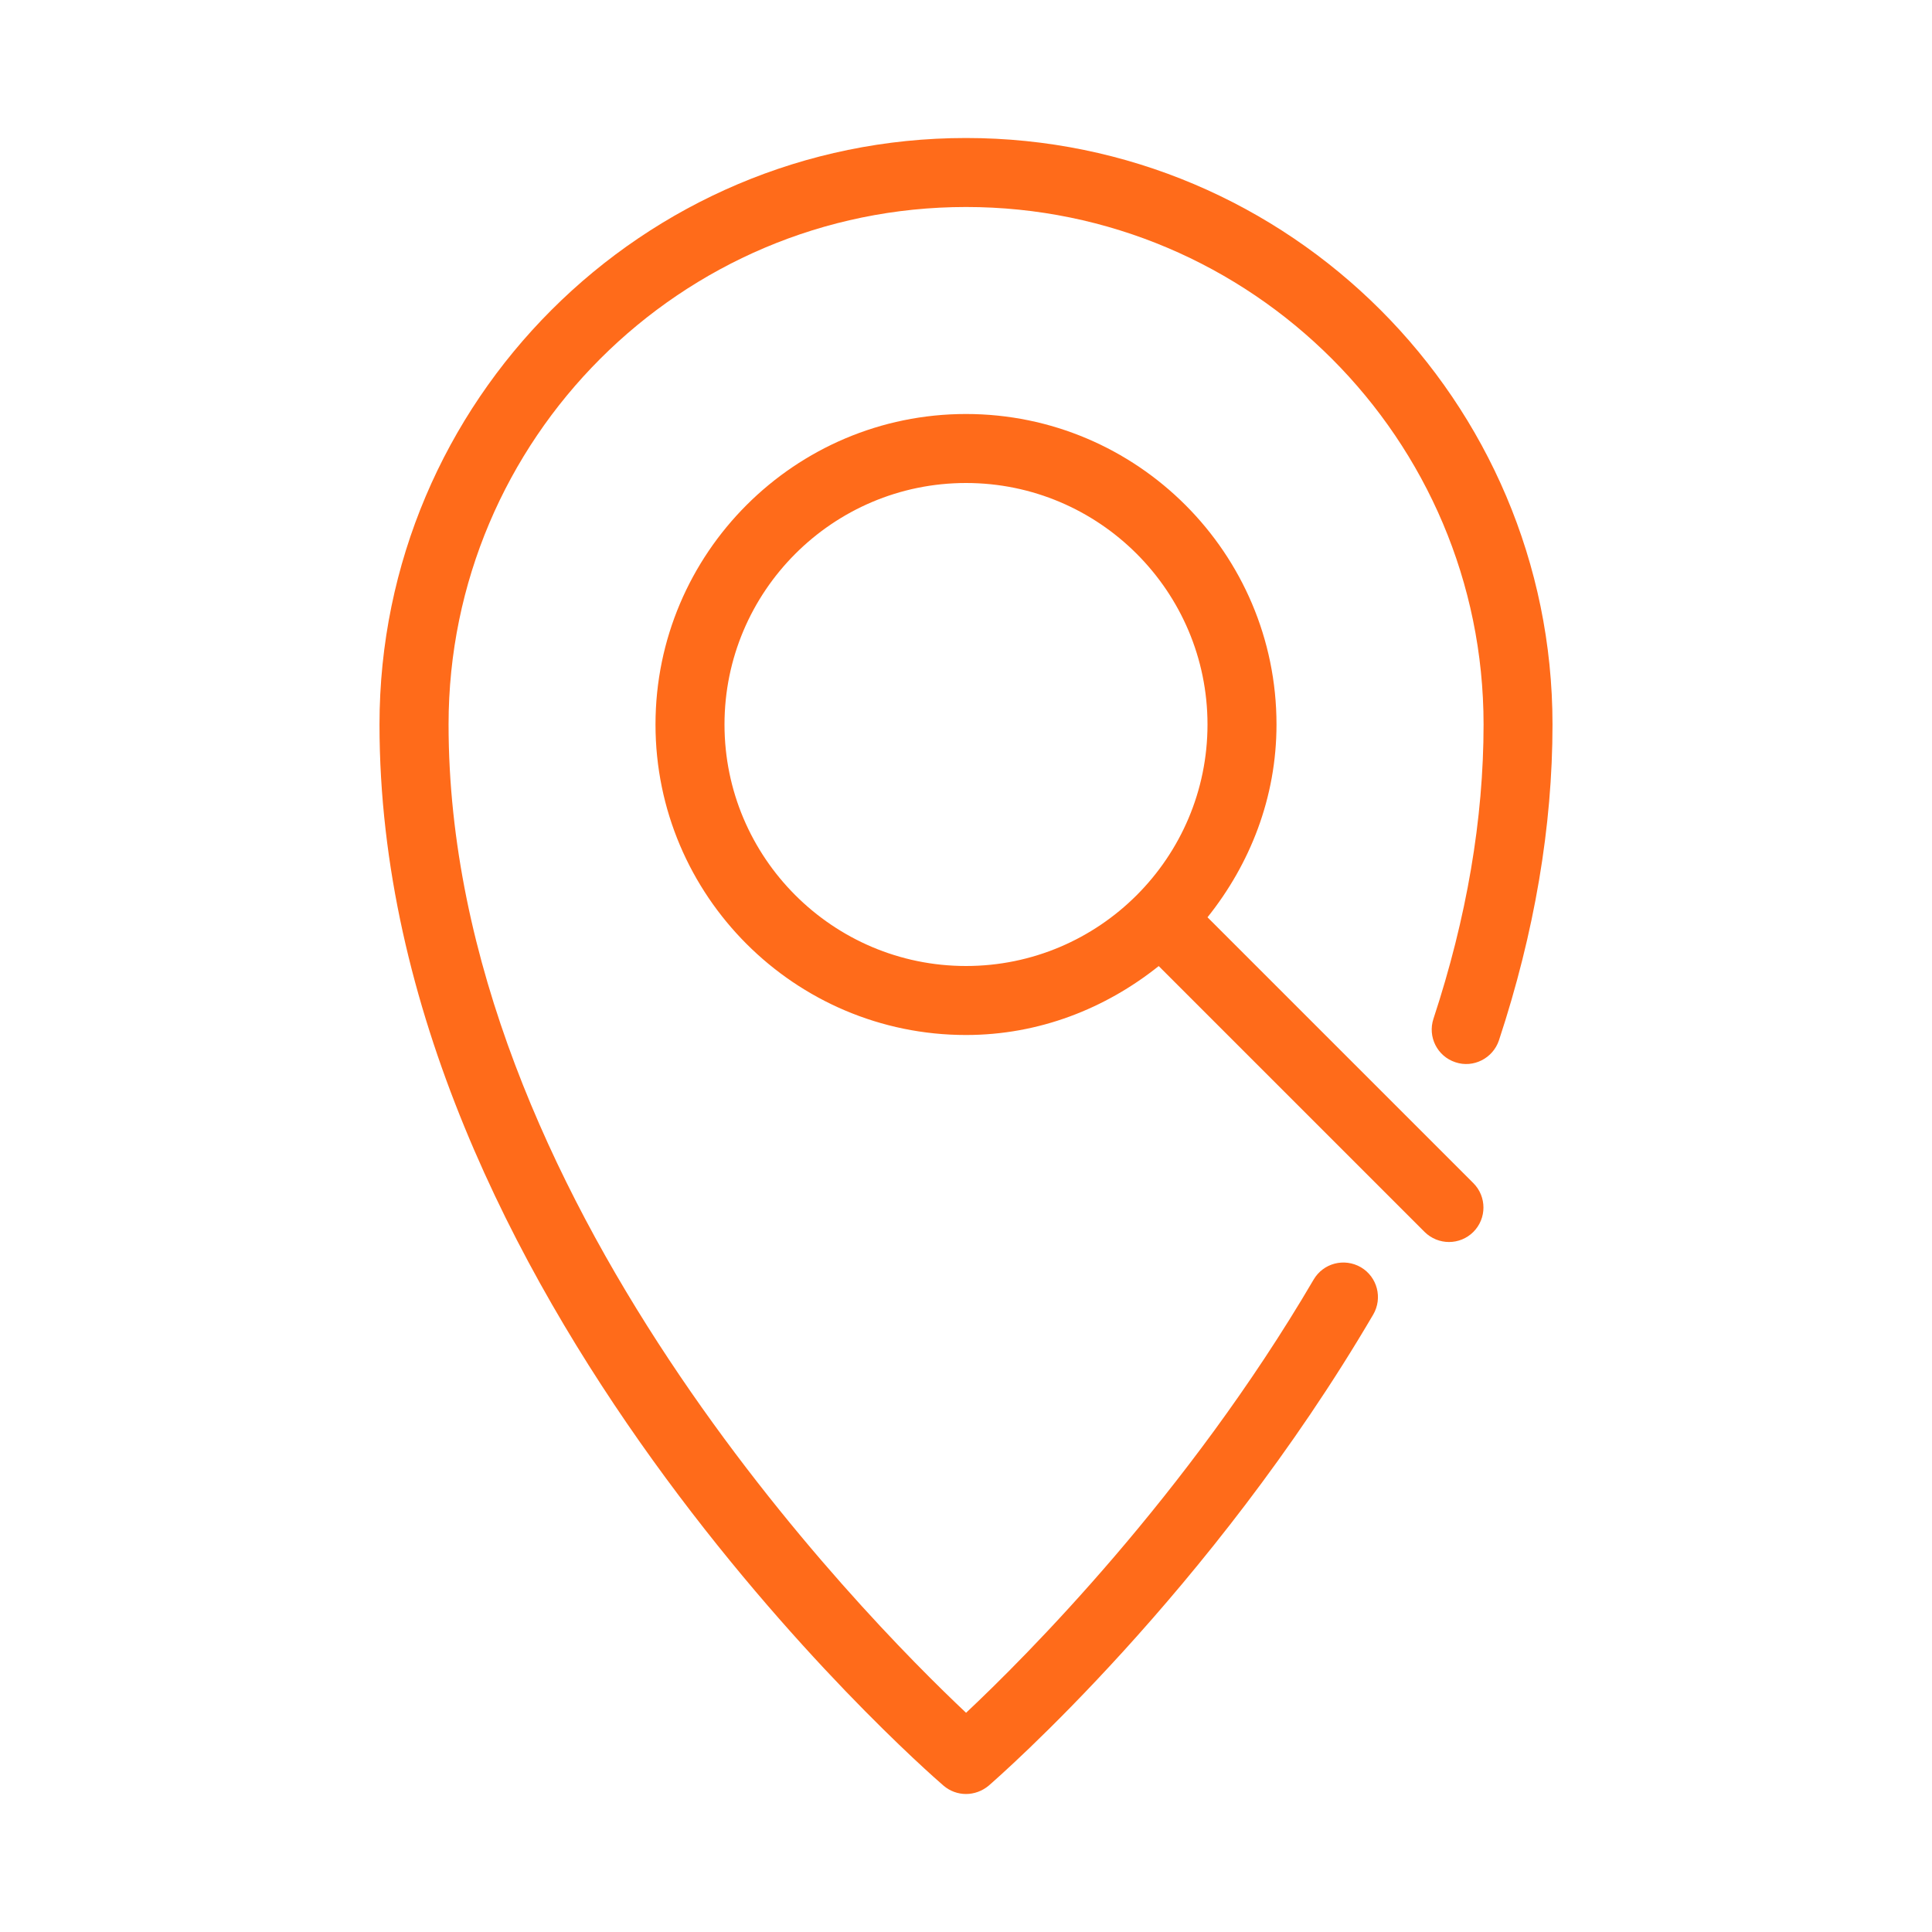 <svg width="56" height="56" viewBox="0 0 56 56" fill="none" xmlns="http://www.w3.org/2000/svg">
<path d="M35 26.588C36.232 25.048 37 23.122 37 21C37 16.038 32.962 12 28 12C23.038 12 19 16.038 19 21C19 25.962 23.038 30 28 30C30.12 30 32.046 29.232 33.586 28.002L41.292 35.708C41.488 35.902 41.744 36 42 36C42.256 36 42.512 35.902 42.706 35.708C43.096 35.318 43.096 34.684 42.706 34.294L35 26.588ZM28 28C24.14 28 21 24.86 21 21C21 17.14 24.14 14 28 14C31.86 14 35 17.14 35 21C35 24.86 31.86 28 28 28ZM28 4C18.626 4 11 11.626 11 21C11 37.436 26.678 51.18 27.346 51.756C27.534 51.918 27.768 52 28 52C28.232 52 28.466 51.918 28.658 51.758C28.918 51.532 35.088 46.152 39.804 38.102C40.082 37.624 39.922 37.012 39.446 36.732C38.964 36.454 38.356 36.612 38.076 37.09C34.408 43.352 29.708 48.044 28.002 49.646C25.038 46.854 13.002 34.686 13.002 21C13.002 12.728 19.73 6 28.002 6C36.274 6 43.002 12.728 43.002 21C43.002 23.74 42.512 26.61 41.55 29.528C41.376 30.052 41.66 30.618 42.186 30.79C42.706 30.966 43.274 30.676 43.448 30.154C44.478 27.032 45 23.954 45 21C45 11.626 37.374 4 28 4Z" fill="#FF6B1A"/>
</svg>
